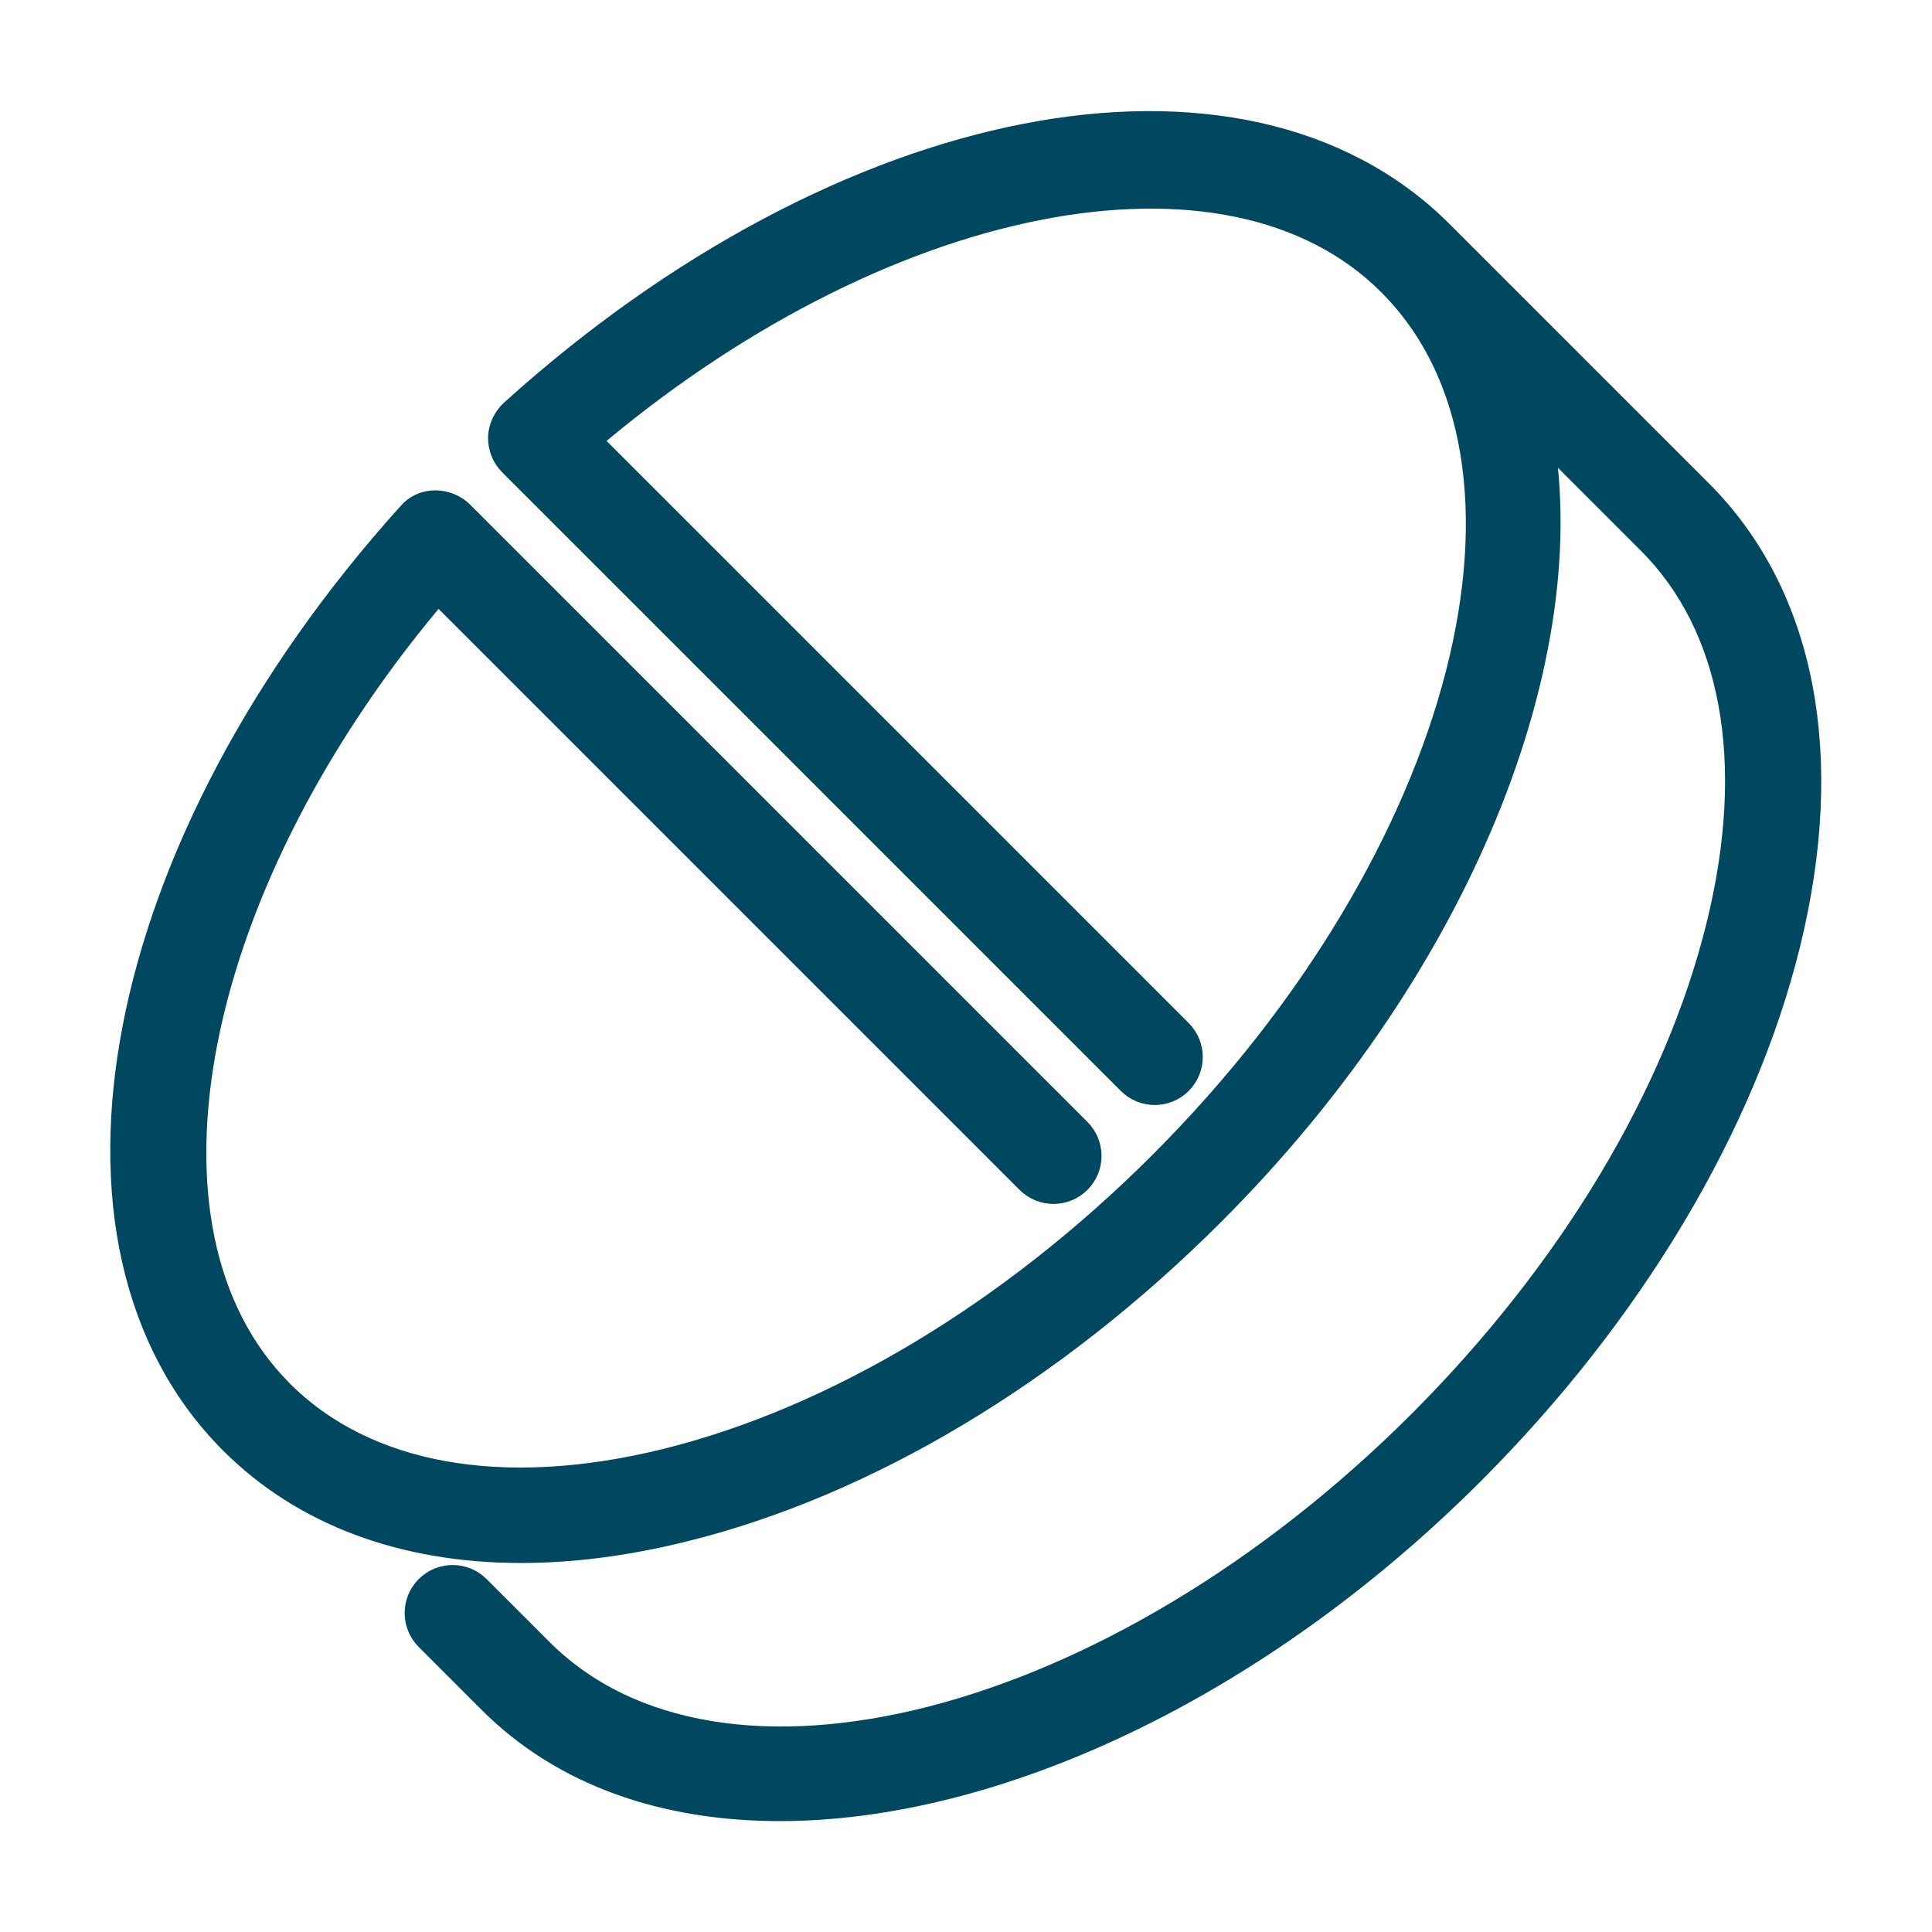 <svg xmlns="http://www.w3.org/2000/svg" id="Layer_1" data-name="Layer 1" viewBox="0 0 50 50"><defs><style>      .cls-1 {        fill: #004860;        stroke: #004860;        stroke-miterlimit: 10;      }    </style></defs><path class="cls-1" d="M13.49,39.95c1.3,0,2.7-.18,4.15-.54,4.68-1.15,9.51-4.04,13.61-8.14,6.58-6.58,9.67-14.77,8.33-20.61l3.24,3.24c2.23,2.23,2.89,5.82,1.83,10.11-1.09,4.42-3.84,9-7.75,12.92-7.98,7.98-18.31,10.63-23.03,5.92l-1.63-1.63c-.29-.29-.76-.29-1.05,0s-.29.76,0,1.05l1.63,1.63c1.85,1.85,4.42,2.73,7.36,2.73,5.48,0,12.2-3.07,17.78-8.64,4.1-4.1,6.99-8.94,8.14-13.61,1.18-4.81.39-8.9-2.23-11.52l-6.71-6.71c-5.04-5.04-15.27-3.05-23.78,4.64-.15.14-.24.33-.25.53,0,.2.07.4.22.55l16.01,16.01c.29.29.76.29,1.05,0,.29-.29.29-.76,0-1.05l-15.45-15.45c7.68-6.61,16.86-8.46,21.14-4.17,4.72,4.72,2.06,15.05-5.92,23.03-3.91,3.91-8.5,6.66-12.92,7.75-4.28,1.05-7.88.4-10.11-1.83-4.29-4.29-2.44-13.47,4.17-21.14l15.42,15.42c.29.29.76.29,1.05,0,.29-.29.29-.76,0-1.05l-15.98-15.98c-.14-.14-.34-.22-.55-.22s-.4.09-.53.25C3.08,21.93,1.09,32.15,6.13,37.19c1.82,1.82,4.36,2.76,7.36,2.76Z"></path></svg>